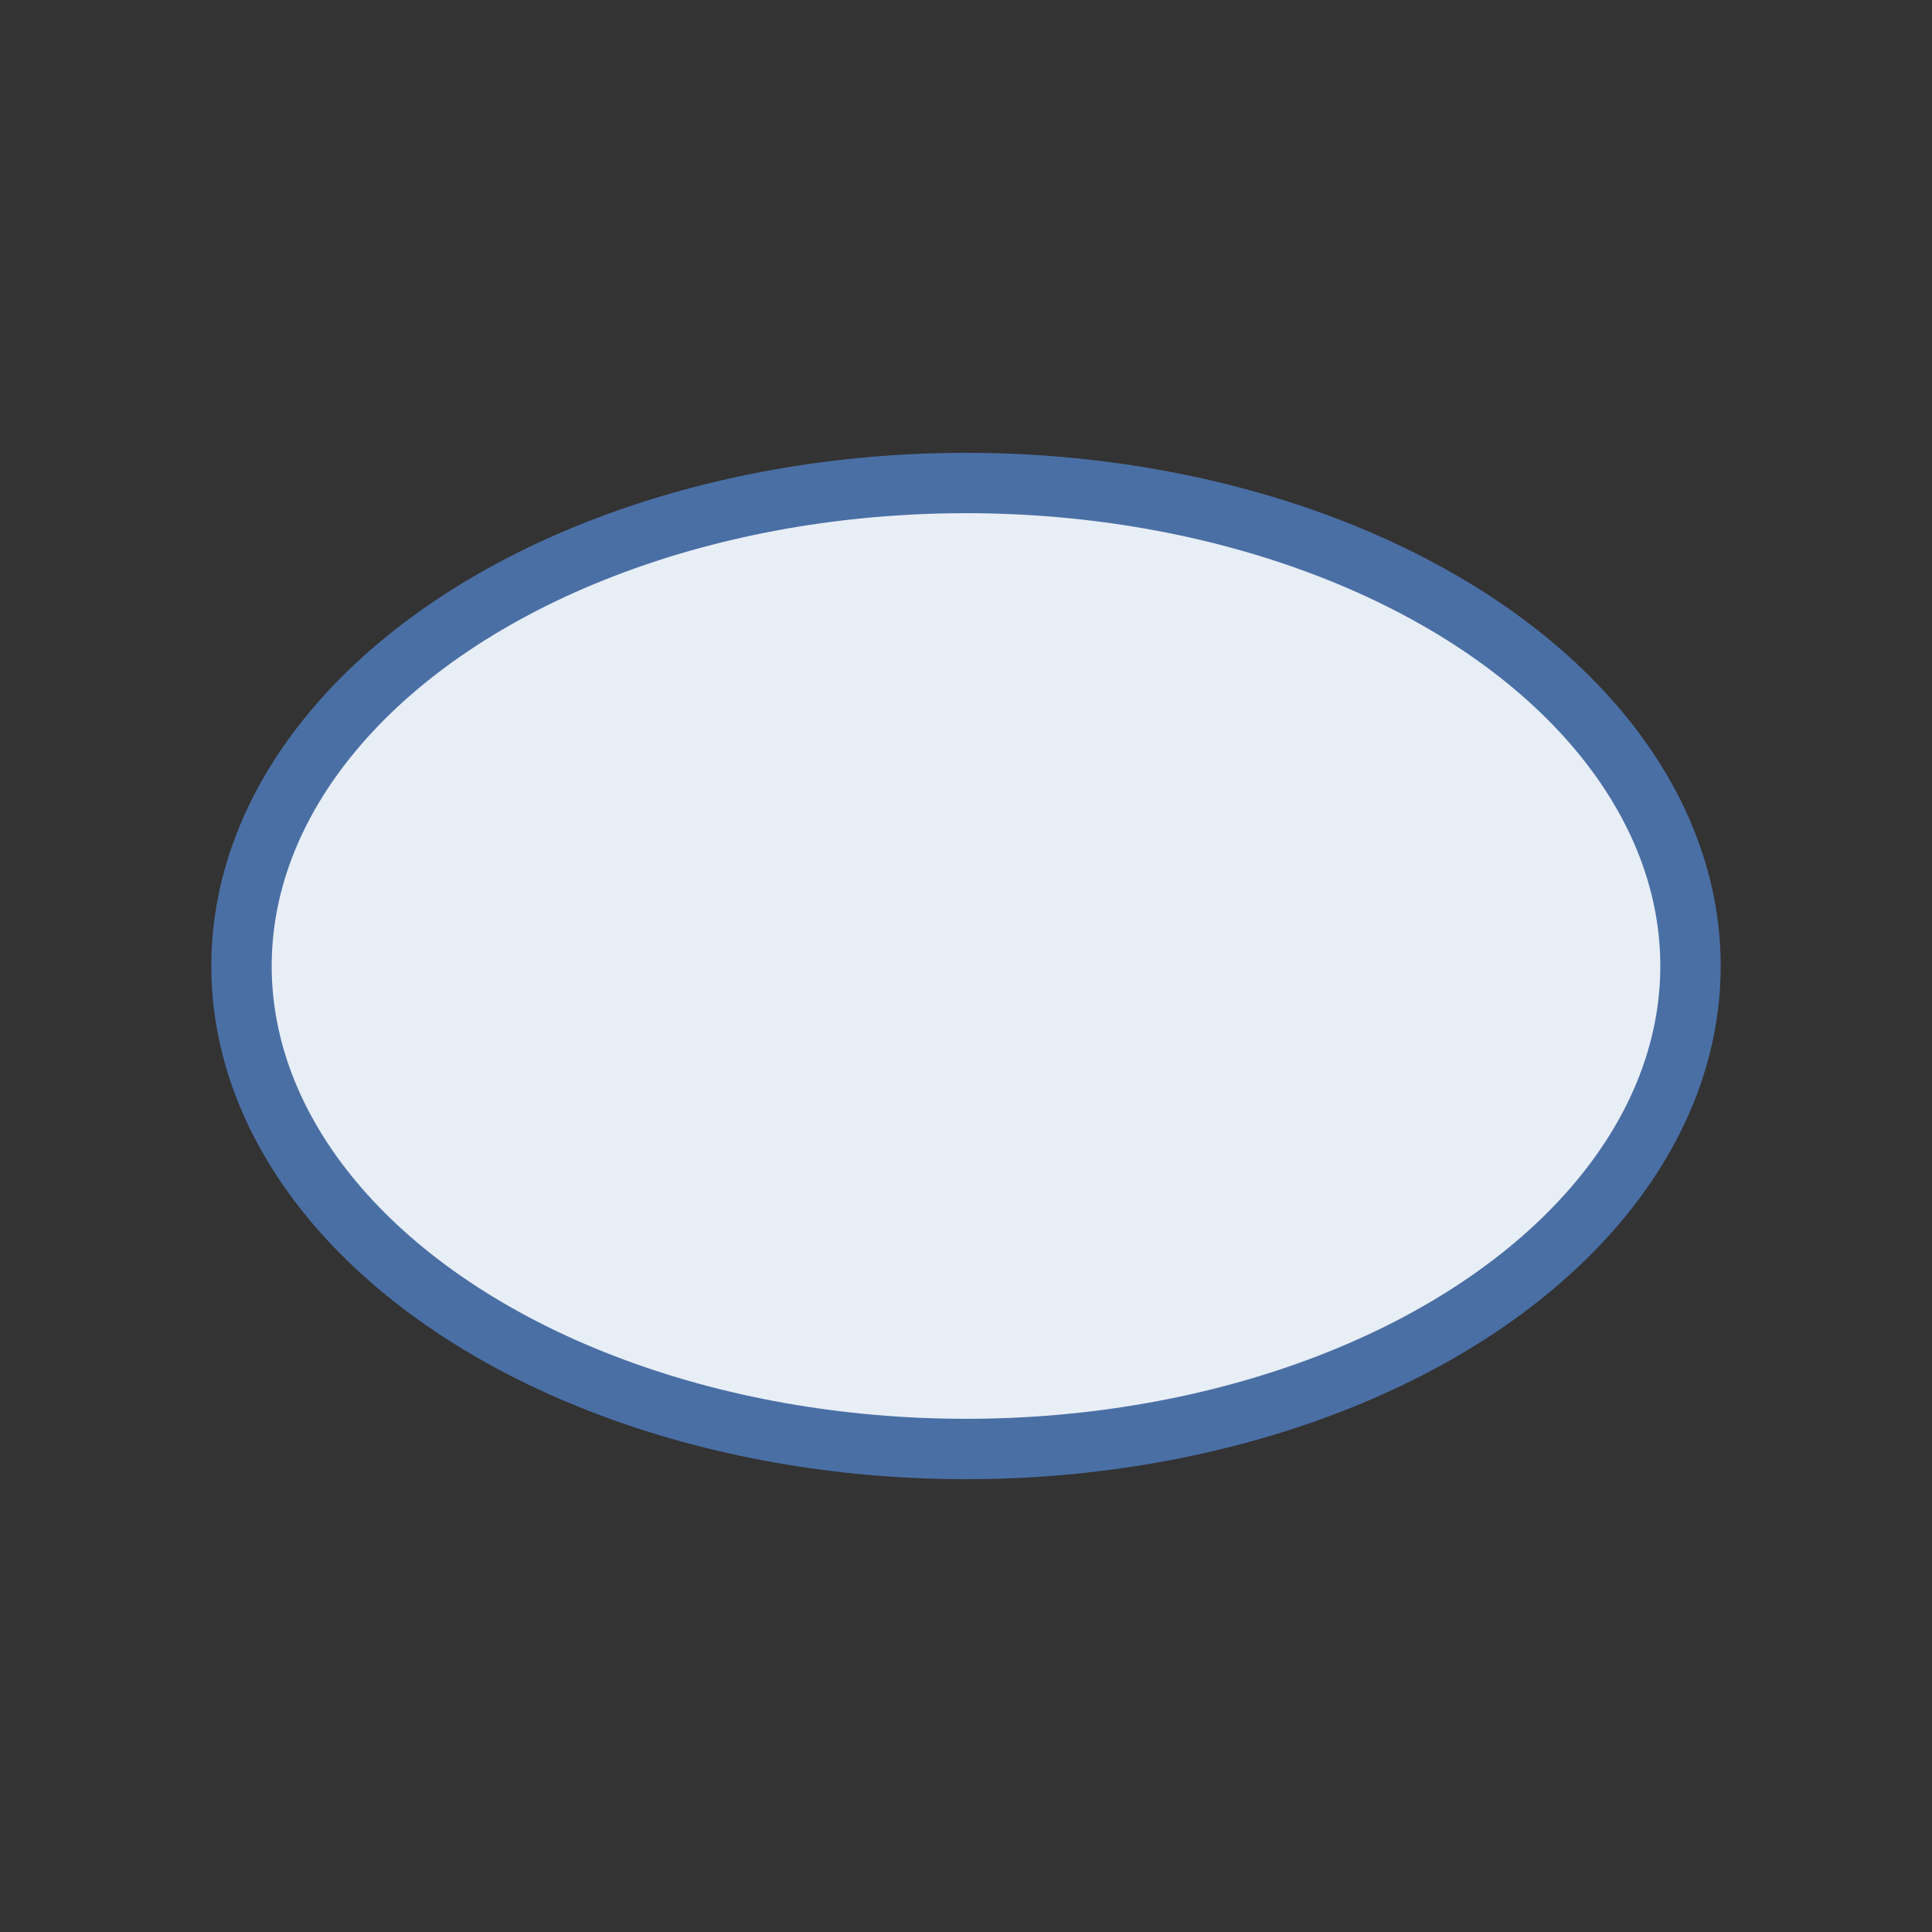 <svg xmlns="http://www.w3.org/2000/svg" viewBox="0 0 64 64"><rect x="0" y="0" width="64" height="64" fill="#333333" stroke="none"/><ellipse cx="32" cy="32" rx="24" ry="16" fill="#e8eef6" stroke="#4a6fa5" stroke-width="2"/></svg>